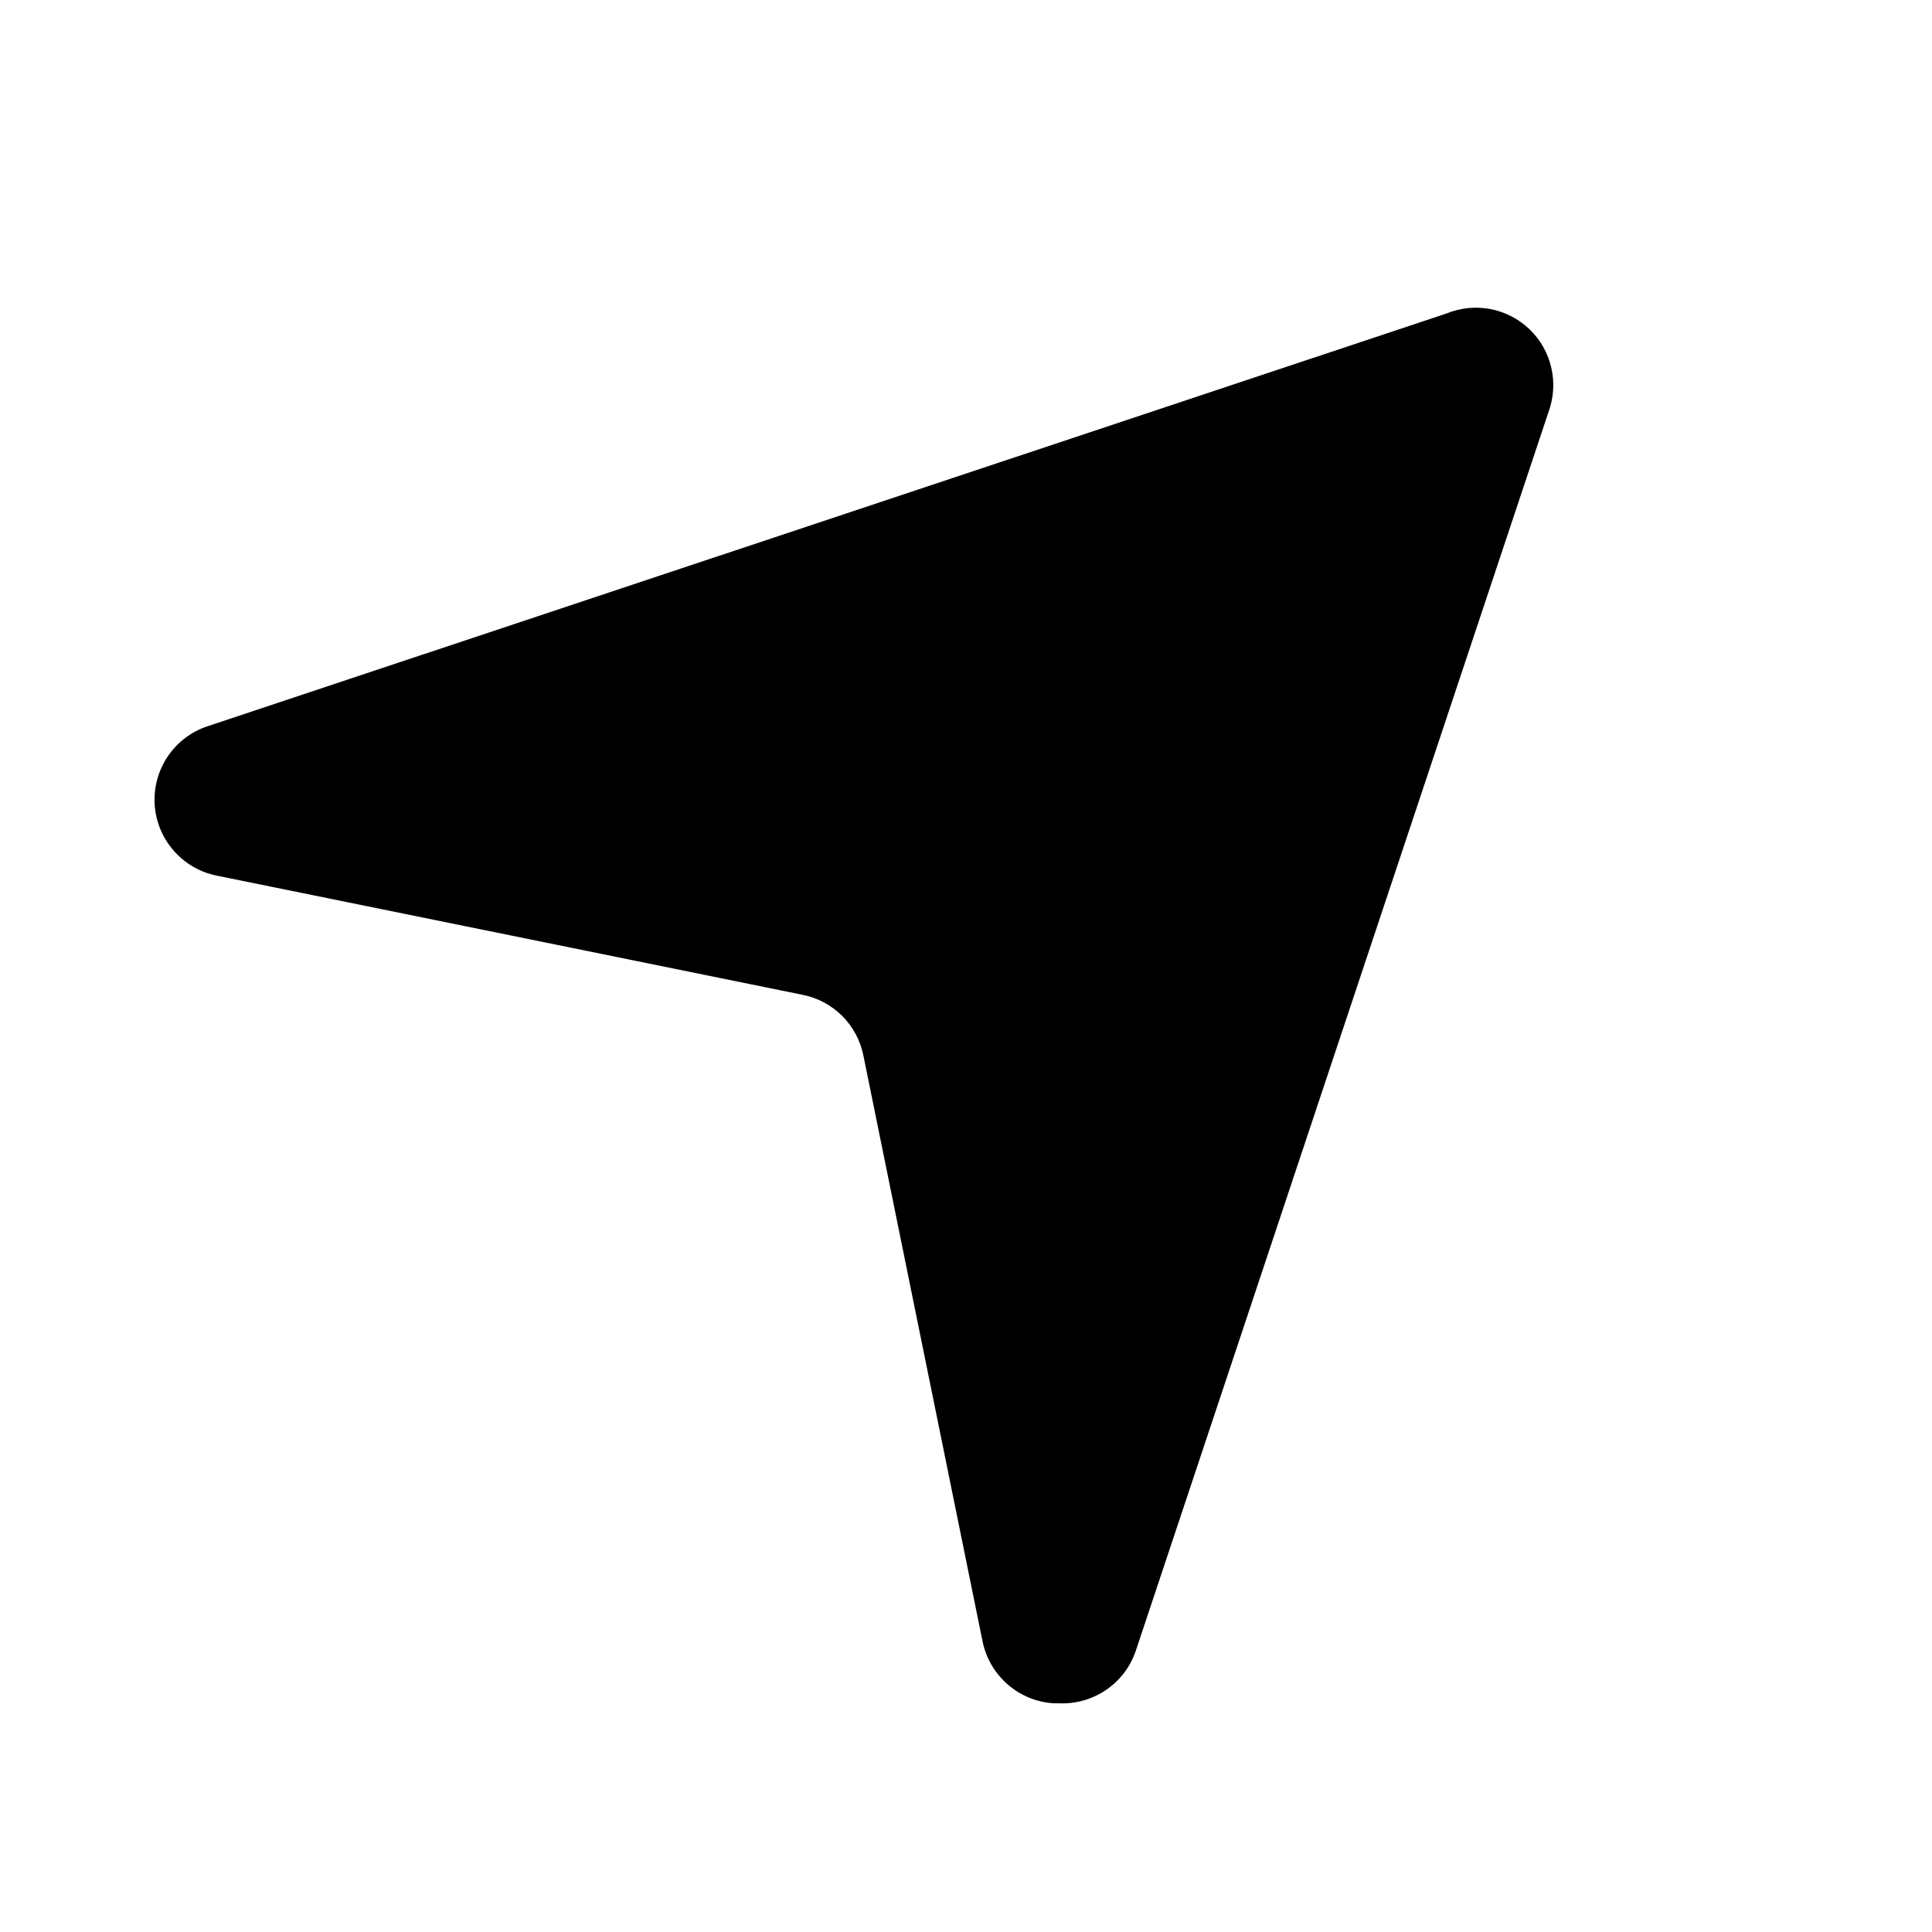 <?xml version="1.0" encoding="UTF-8"?> <svg xmlns="http://www.w3.org/2000/svg" width="21" height="21" viewBox="0 0 21 21" fill="none"><path d="M11.505 18.514H11.454C11.269 18.503 11.093 18.431 10.953 18.309C10.813 18.187 10.717 18.023 10.68 17.841L9.384 11.47C9.351 11.308 9.271 11.16 9.155 11.043C9.038 10.927 8.89 10.847 8.728 10.814L2.357 9.518C2.175 9.482 2.01 9.386 1.888 9.246C1.765 9.106 1.693 8.93 1.681 8.745C1.67 8.559 1.72 8.375 1.824 8.221C1.928 8.067 2.08 7.952 2.256 7.894L15.721 3.408C15.872 3.346 16.038 3.329 16.199 3.359C16.36 3.39 16.508 3.466 16.626 3.58C16.744 3.693 16.826 3.838 16.862 3.998C16.899 4.157 16.888 4.323 16.832 4.477L12.346 17.942C12.288 18.116 12.174 18.266 12.022 18.369C11.87 18.473 11.688 18.523 11.505 18.514Z" fill="black"></path></svg> 